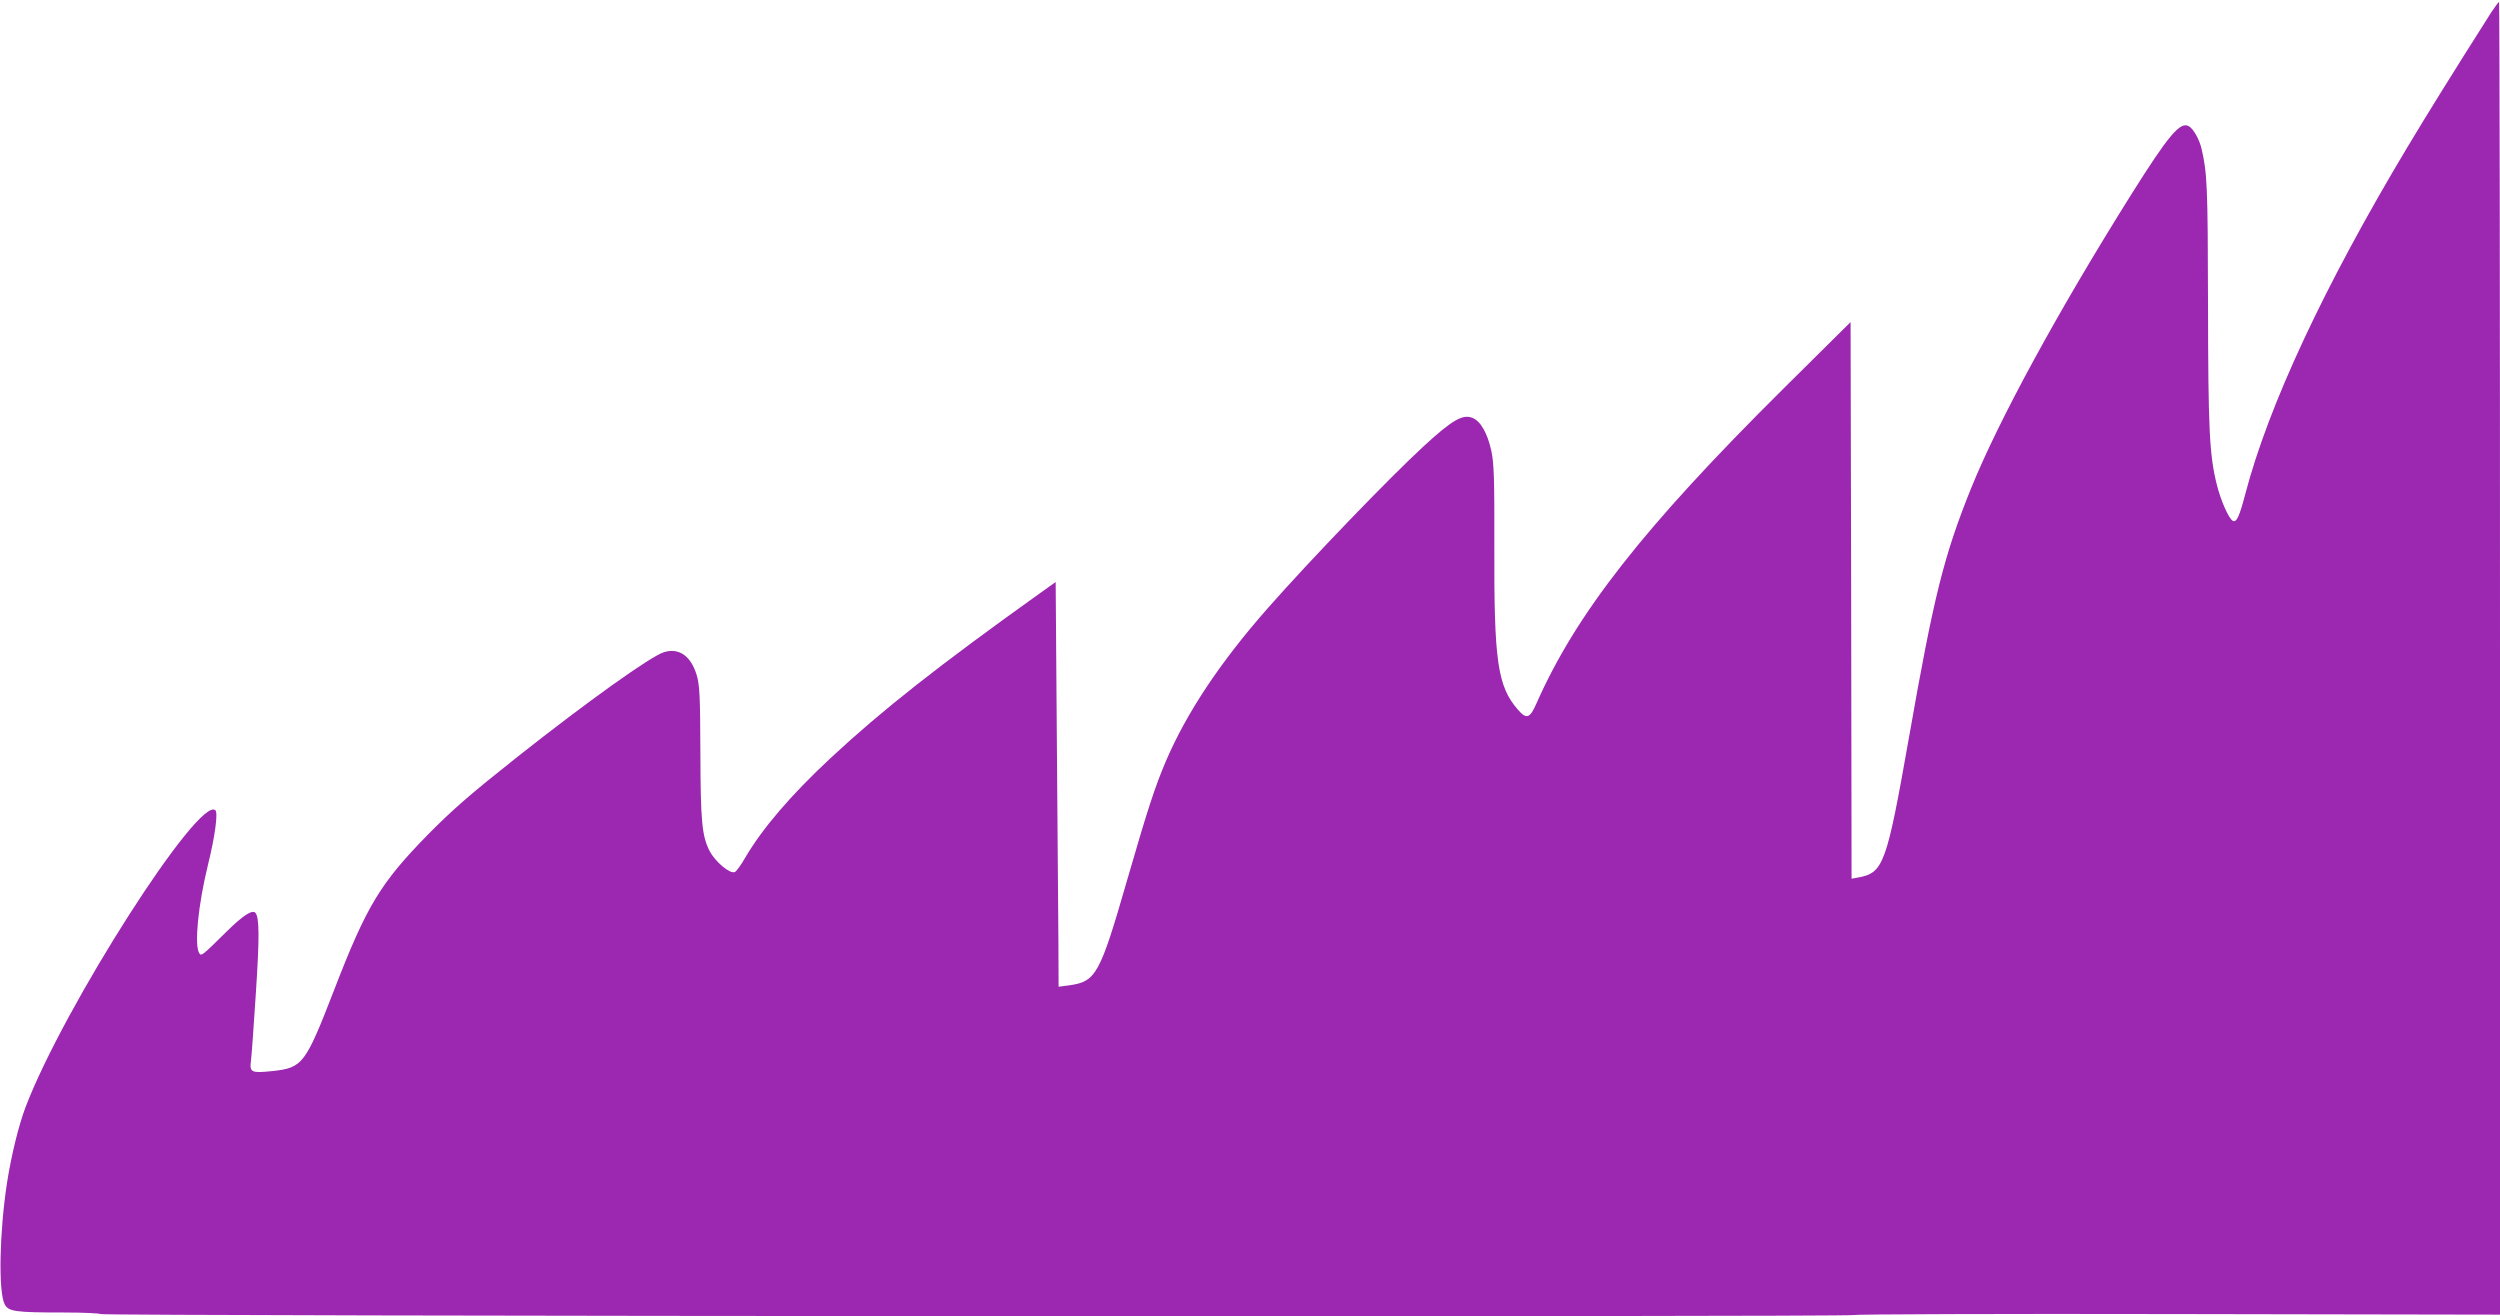 <?xml version="1.0" standalone="no"?>
<!DOCTYPE svg PUBLIC "-//W3C//DTD SVG 20010904//EN"
 "http://www.w3.org/TR/2001/REC-SVG-20010904/DTD/svg10.dtd">
<svg version="1.0" xmlns="http://www.w3.org/2000/svg"
 width="1280pt" height="674pt" viewBox="0 0 1280 674"
 preserveAspectRatio="xMidYMid meet">
<g transform="translate(0,674) scale(0.1,-0.1)"
fill="#9c27b0" stroke="none">
<path d="M12756 6678 c-203 -320 -320 -508 -431 -693 -423 -706 -711 -1321
-830 -1778 -30 -114 -45 -145 -64 -133 -21 13 -62 107 -81 185 -38 152 -44
282 -45 926 -1 602 -4 672 -34 797 -11 45 -40 97 -63 111 -44 28 -104 -43
-298 -352 -375 -598 -677 -1153 -818 -1501 -139 -345 -191 -552 -317 -1270
-116 -658 -131 -699 -262 -723 l-33 -6 -2 1425 -3 1425 -346 -343 c-714 -709
-1059 -1149 -1263 -1611 -33 -75 -50 -81 -94 -31 -105 121 -123 248 -121 839
1 346 -2 422 -15 485 -20 92 -55 153 -96 170 -50 21 -103 -9 -249 -143 -174
-160 -581 -582 -801 -832 -243 -276 -415 -535 -521 -783 -55 -129 -94 -248
-198 -608 -140 -485 -159 -520 -298 -539 l-53 -7 -1 234 c-1 128 -5 594 -8
1036 l-6 802 -80 -57 c-522 -373 -810 -600 -1072 -844 -206 -192 -349 -360
-438 -511 -21 -37 -45 -70 -53 -73 -26 -10 -100 53 -129 108 -39 77 -46 151
-47 502 -1 297 -4 347 -19 399 -30 98 -90 140 -167 117 -67 -20 -394 -254
-752 -537 -247 -196 -328 -267 -455 -395 -246 -251 -315 -365 -482 -797 -148
-382 -161 -399 -317 -416 -108 -11 -117 -7 -109 54 3 19 14 175 25 345 19 290
18 390 -3 412 -16 16 -64 -15 -144 -94 -130 -128 -132 -130 -143 -113 -26 41
-5 249 45 453 35 141 52 264 38 278 -81 81 -776 -1005 -972 -1519 -36 -96 -72
-243 -95 -387 -39 -256 -45 -558 -12 -623 19 -37 53 -42 303 -42 100 0 184 -4
187 -8 6 -11 8976 -16 8976 -5 0 4 745 7 1655 5 l1655 -3 0 3360 c0 1849 -2
3361 -5 3361 -3 0 -20 -24 -39 -52z"/>
</g>
</svg>
